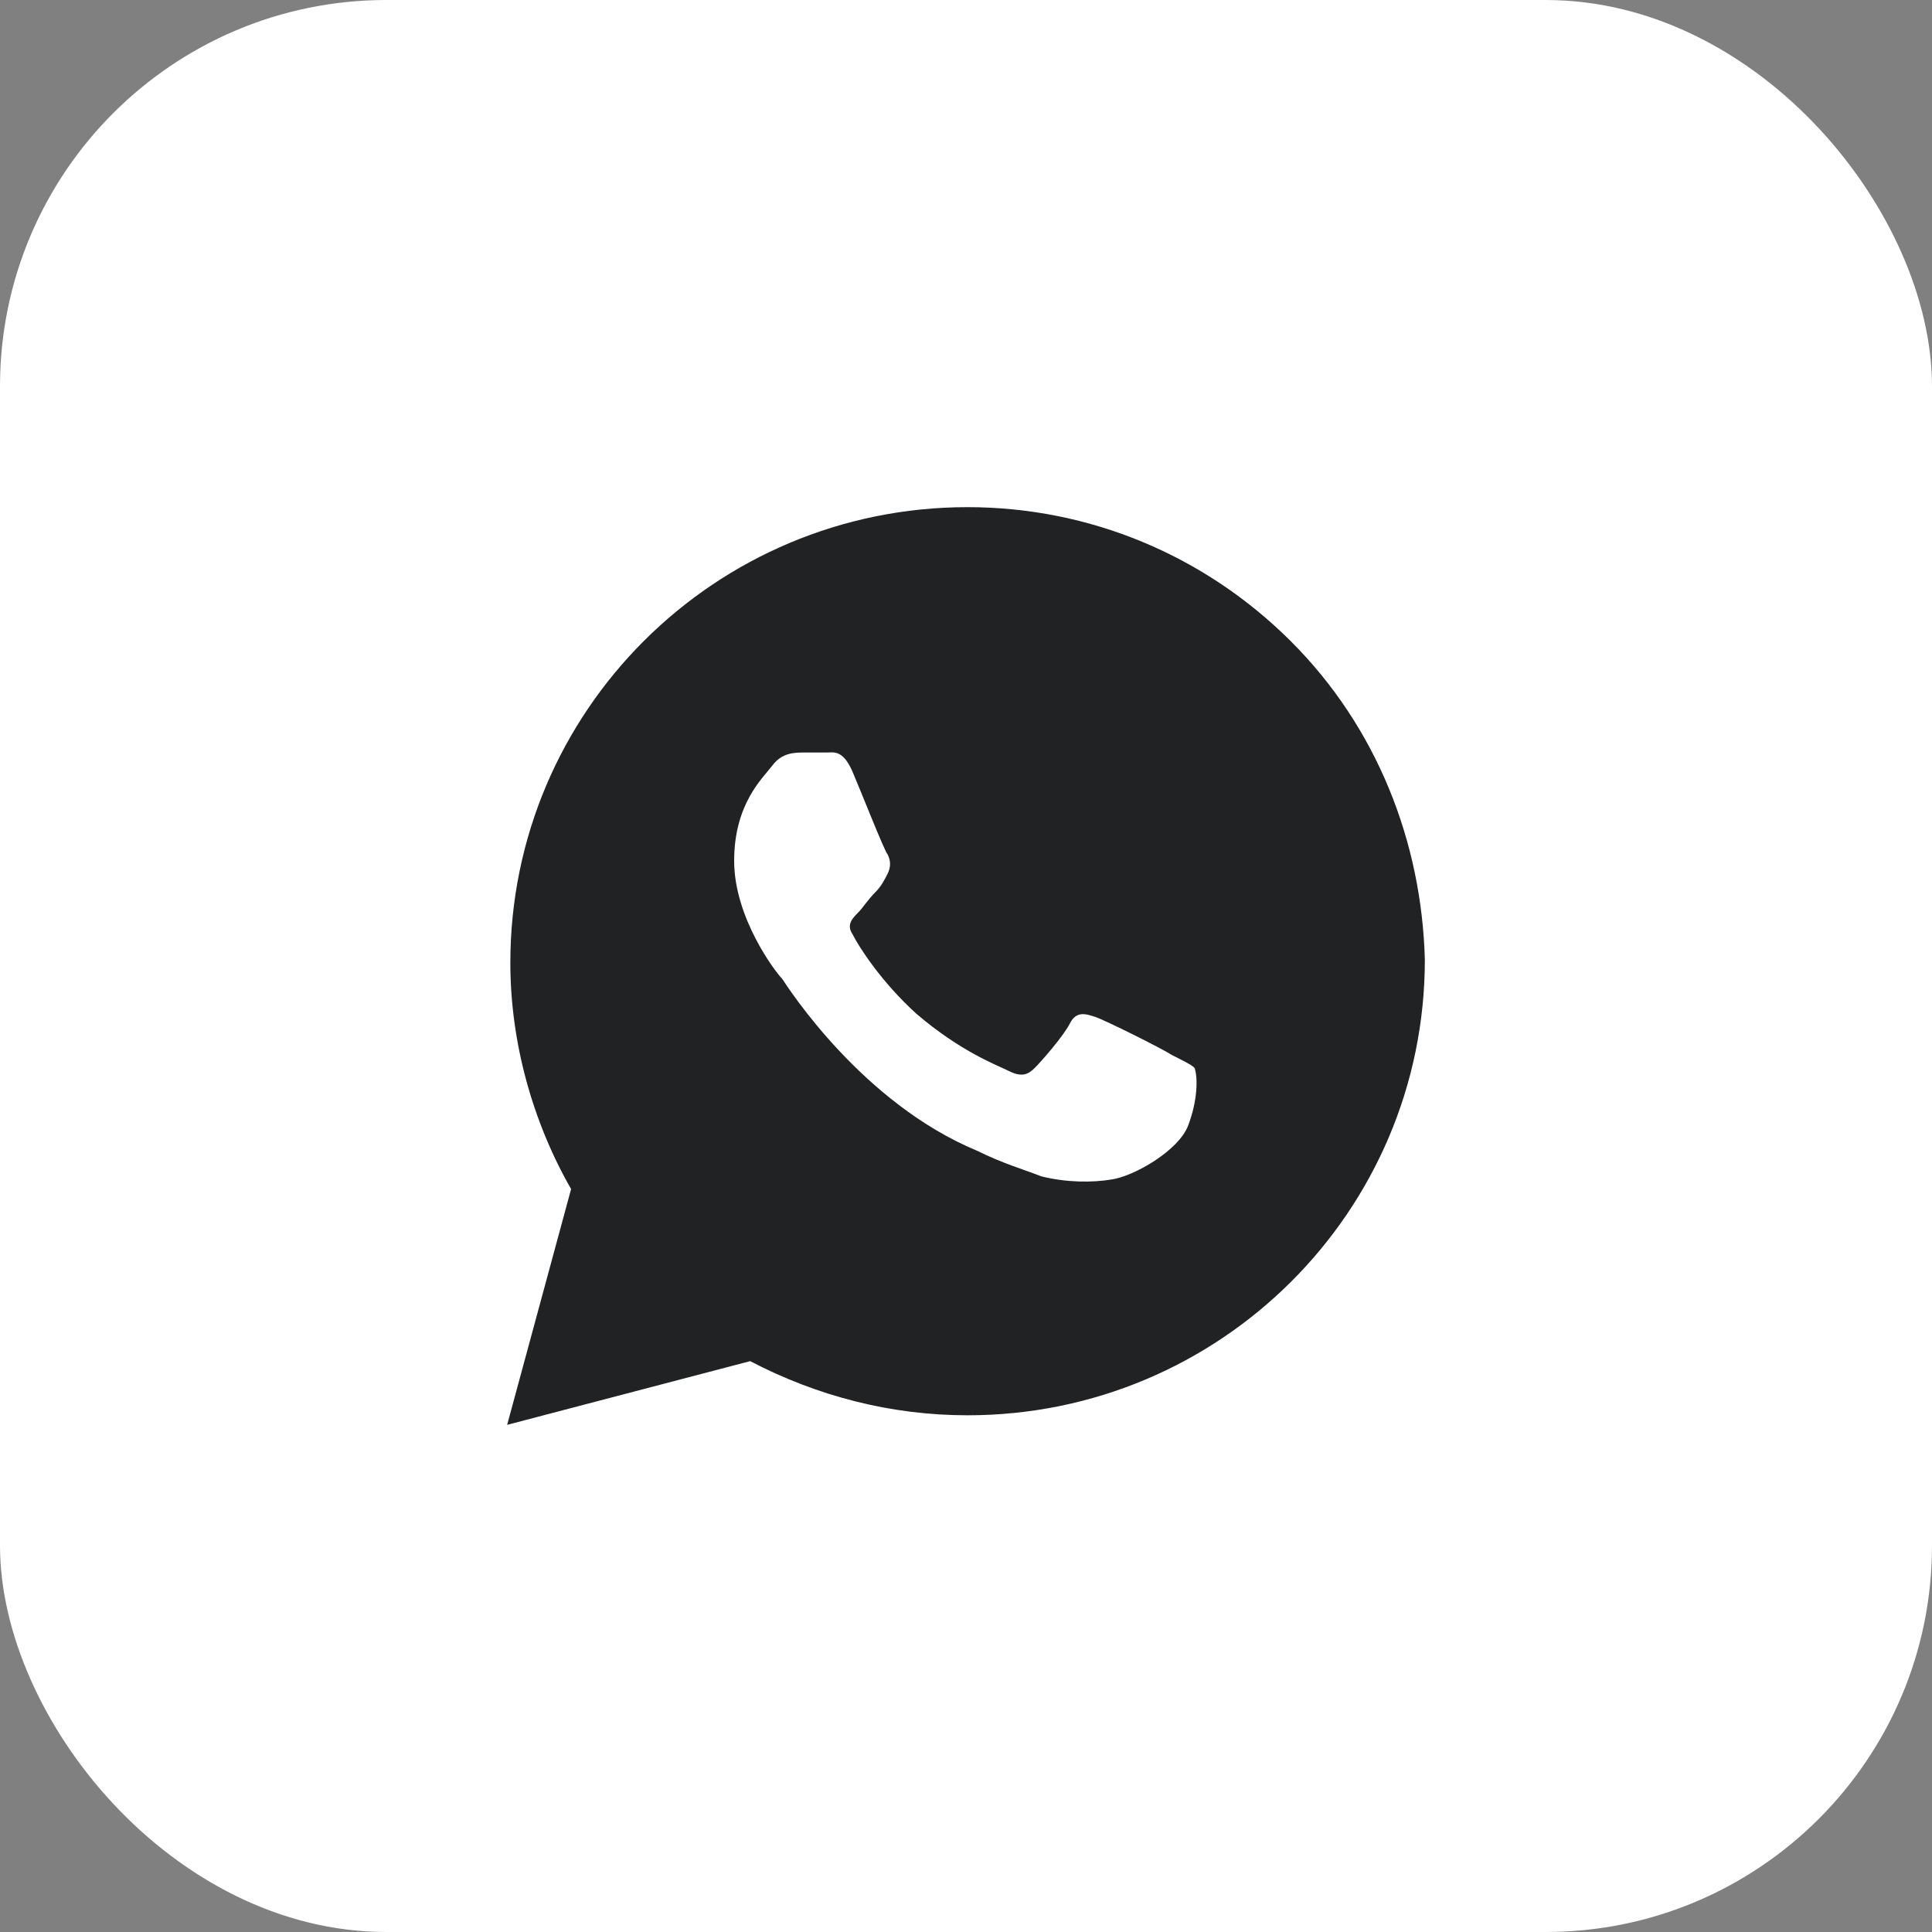 <?xml version="1.0" encoding="UTF-8"?> <svg xmlns="http://www.w3.org/2000/svg" width="40" height="40" viewBox="0 0 40 40" fill="none"><rect x="0" y="0" width="40" height="40" fill="#808080" stroke="none"/><rect width="40" height="40" rx="8" fill="white"></rect><path d="M26.72 13.271C24.932 11.49 22.549 10.5 20.033 10.5C14.803 10.5 10.566 14.722 10.566 19.934C10.566 21.583 11.03 23.233 11.824 24.618L10.5 29.5L15.531 28.181C16.922 28.906 18.444 29.302 20.033 29.302C25.263 29.302 29.5 25.08 29.5 19.868C29.434 17.427 28.507 15.052 26.72 13.271ZM24.601 23.299C24.402 23.826 23.476 24.354 23.012 24.42C22.615 24.486 22.085 24.486 21.556 24.354C21.225 24.222 20.761 24.09 20.232 23.826C17.848 22.837 16.326 20.462 16.193 20.264C16.061 20.132 15.2 19.01 15.2 17.823C15.2 16.635 15.796 16.108 15.995 15.844C16.193 15.58 16.458 15.58 16.657 15.58C16.789 15.58 16.988 15.58 17.12 15.58C17.253 15.58 17.451 15.514 17.65 15.976C17.848 16.438 18.312 17.625 18.378 17.691C18.444 17.823 18.444 17.955 18.378 18.087C18.312 18.219 18.246 18.351 18.113 18.483C17.981 18.615 17.848 18.812 17.782 18.878C17.65 19.01 17.517 19.142 17.65 19.34C17.782 19.604 18.246 20.33 18.974 20.99C19.901 21.781 20.629 22.045 20.894 22.177C21.159 22.309 21.291 22.243 21.423 22.111C21.556 21.979 22.019 21.451 22.152 21.188C22.284 20.924 22.483 20.99 22.681 21.056C22.88 21.122 24.071 21.715 24.27 21.847C24.535 21.979 24.667 22.045 24.733 22.111C24.8 22.309 24.8 22.771 24.601 23.299Z" fill="#212223"></path></svg> 